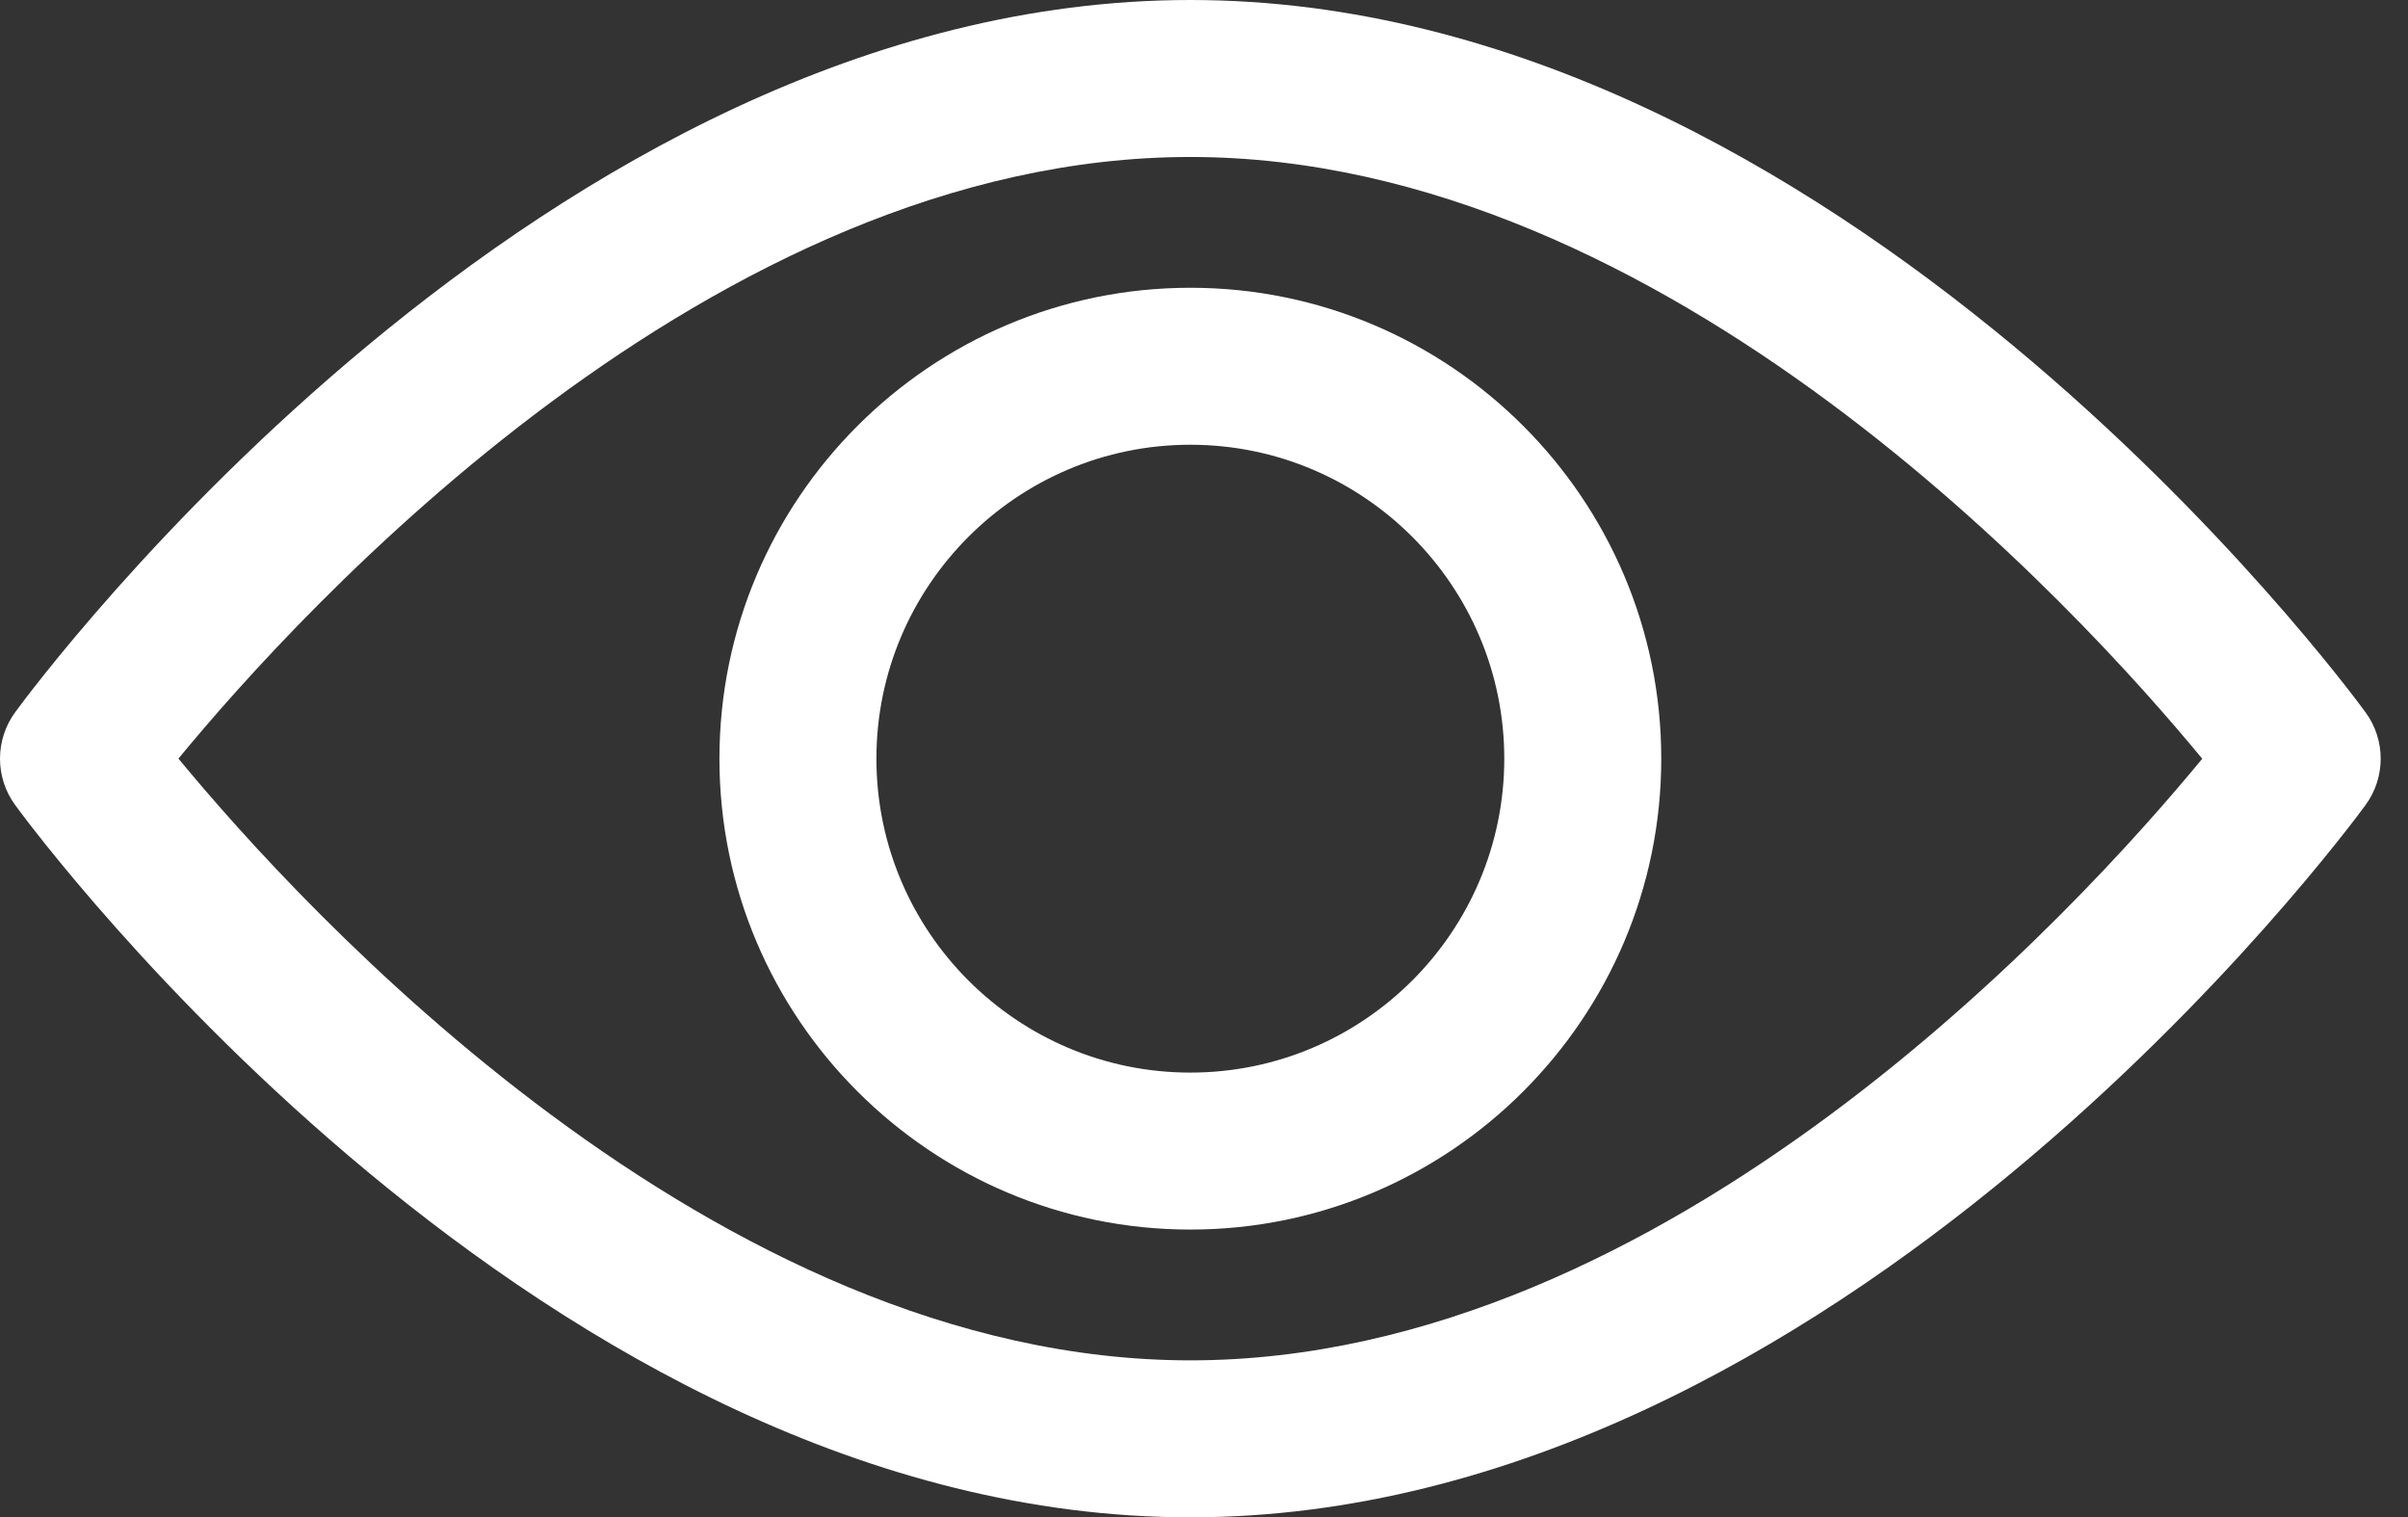 <svg xmlns="http://www.w3.org/2000/svg" width="73" height="46" viewBox="0 0 73 46" fill="none"><rect x="0" y="0" width="73" height="46" fill="#333333" stroke="none"/><path d="M71.714 21.596C71.069 20.714 55.706 0 36.086 0C16.465 0 1.102 20.714 0.458 21.595C0.16 22.003 0 22.495 0 23C0 23.504 0.16 23.996 0.458 24.404C1.102 25.286 16.465 46 36.086 46C55.706 46 71.069 25.286 71.714 24.404C72.012 23.997 72.172 23.505 72.172 23C72.172 22.495 72.012 22.004 71.714 21.596ZM36.086 41.241C21.633 41.241 9.116 27.493 5.41 22.998C9.111 18.5 21.602 4.759 36.086 4.759C50.538 4.759 63.055 18.505 66.762 23.002C63.061 27.5 50.569 41.241 36.086 41.241Z" fill="white"></path><path d="M36.086 8.724C28.214 8.724 21.81 15.128 21.81 23C21.81 30.872 28.214 37.276 36.086 37.276C43.958 37.276 50.362 30.872 50.362 23C50.362 15.128 43.958 8.724 36.086 8.724ZM36.086 32.517C30.838 32.517 26.569 28.248 26.569 23C26.569 17.752 30.838 13.483 36.086 13.483C41.334 13.483 45.603 17.752 45.603 23C45.603 28.248 41.334 32.517 36.086 32.517Z" fill="white"></path></svg>